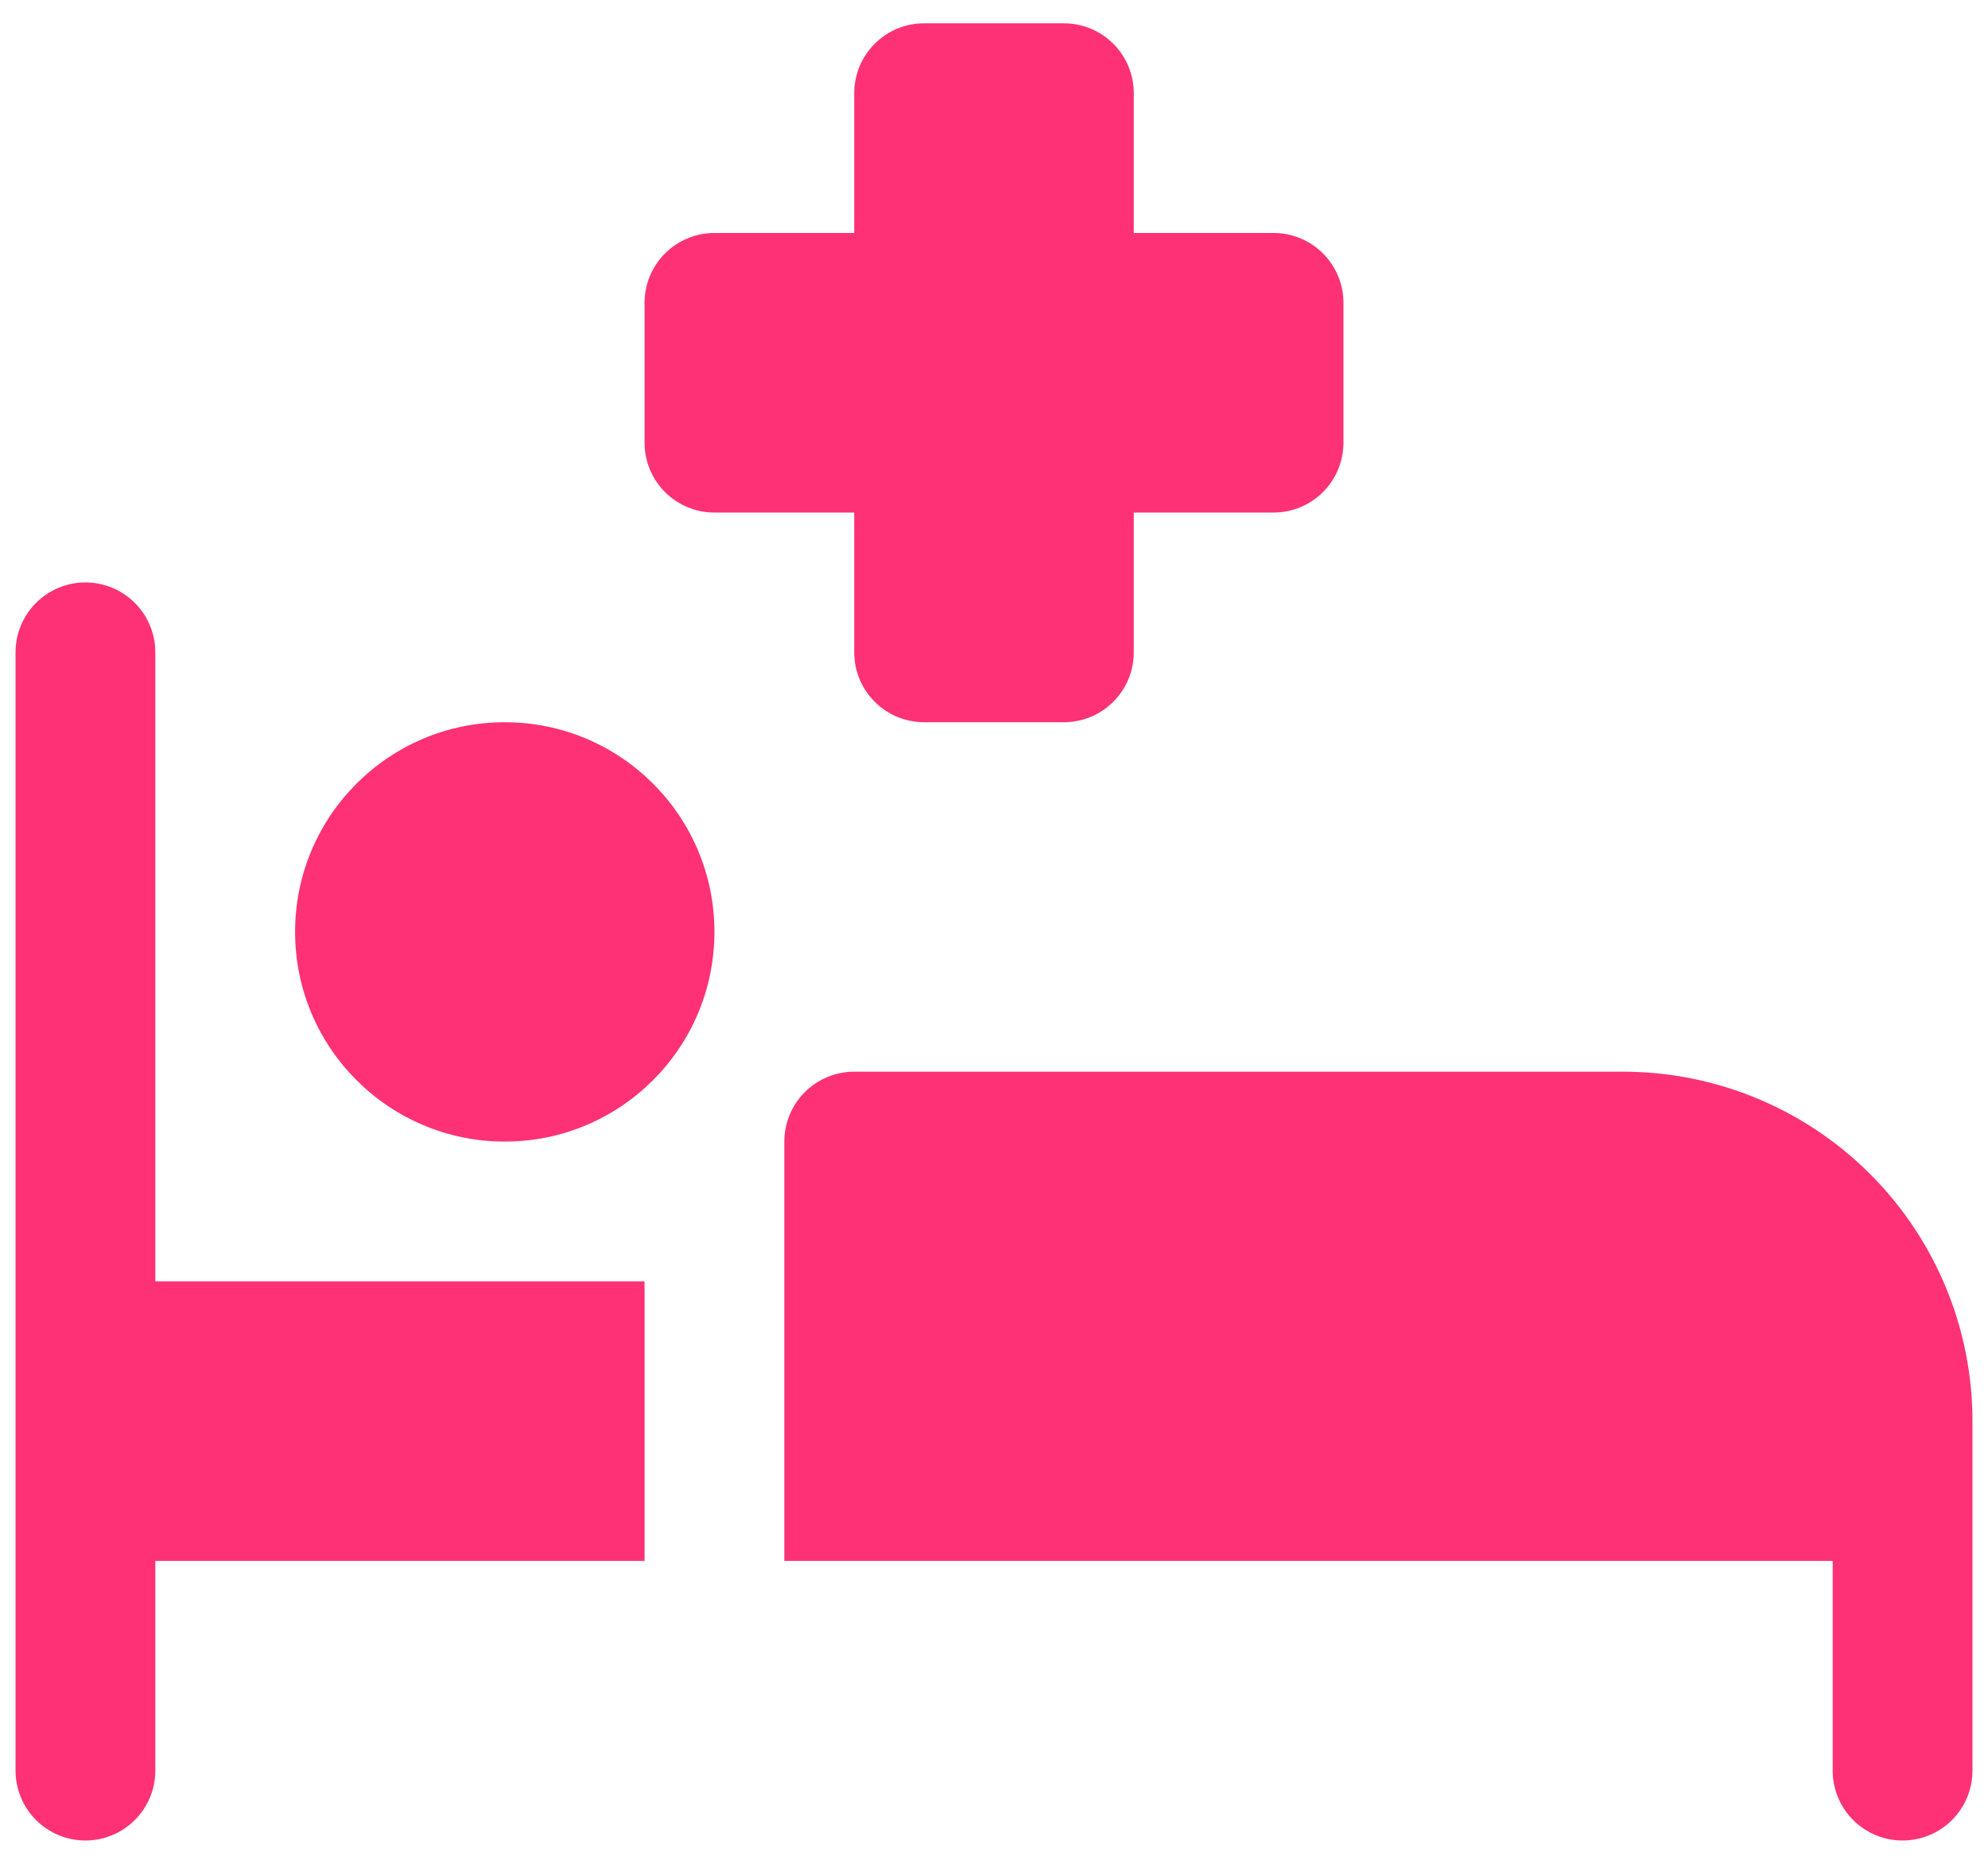 <svg width="64" height="60" viewBox="0 0 64 60" fill="none" xmlns="http://www.w3.org/2000/svg">
<path d="M52.25 34.5H27.5C26.903 34.5 26.331 34.737 25.909 35.159C25.487 35.581 25.25 36.153 25.25 36.75V50.25H59V57C59 57.597 59.237 58.169 59.659 58.591C60.081 59.013 60.653 59.25 61.25 59.25C61.847 59.25 62.419 59.013 62.841 58.591C63.263 58.169 63.5 57.597 63.5 57V45.75C63.5 42.766 62.315 39.905 60.205 37.795C58.095 35.685 55.234 34.5 52.25 34.5ZM5 21C5 20.403 4.763 19.831 4.341 19.409C3.919 18.987 3.347 18.75 2.75 18.75C2.153 18.75 1.581 18.987 1.159 19.409C0.737 19.831 0.5 20.403 0.5 21V57C0.5 57.597 0.737 58.169 1.159 58.591C1.581 59.013 2.153 59.25 2.75 59.25C3.347 59.25 3.919 59.013 4.341 58.591C4.763 58.169 5 57.597 5 57V50.25H20.75V41.25H5V21Z" fill="#FE3177"/>
<path d="M16.25 36.75C19.978 36.75 23 33.728 23 30C23 26.272 19.978 23.25 16.25 23.25C12.522 23.25 9.5 26.272 9.5 30C9.5 33.728 12.522 36.75 16.25 36.75Z" fill="#FE3177"/>
<path d="M27.5 21C27.5 21.597 27.737 22.169 28.159 22.591C28.581 23.013 29.153 23.25 29.75 23.25H34.25C34.847 23.25 35.419 23.013 35.841 22.591C36.263 22.169 36.5 21.597 36.5 21V16.5H41C41.597 16.5 42.169 16.263 42.591 15.841C43.013 15.419 43.25 14.847 43.25 14.25V9.75C43.25 9.153 43.013 8.581 42.591 8.159C42.169 7.737 41.597 7.5 41 7.5H36.5V3C36.5 2.403 36.263 1.831 35.841 1.409C35.419 0.987 34.847 0.75 34.25 0.75H29.75C29.153 0.75 28.581 0.987 28.159 1.409C27.737 1.831 27.5 2.403 27.5 3V7.5H23C22.403 7.5 21.831 7.737 21.409 8.159C20.987 8.581 20.75 9.153 20.75 9.75V14.25C20.75 14.847 20.987 15.419 21.409 15.841C21.831 16.263 22.403 16.5 23 16.5H27.5V21Z" fill="#FE3177"/>
</svg>
